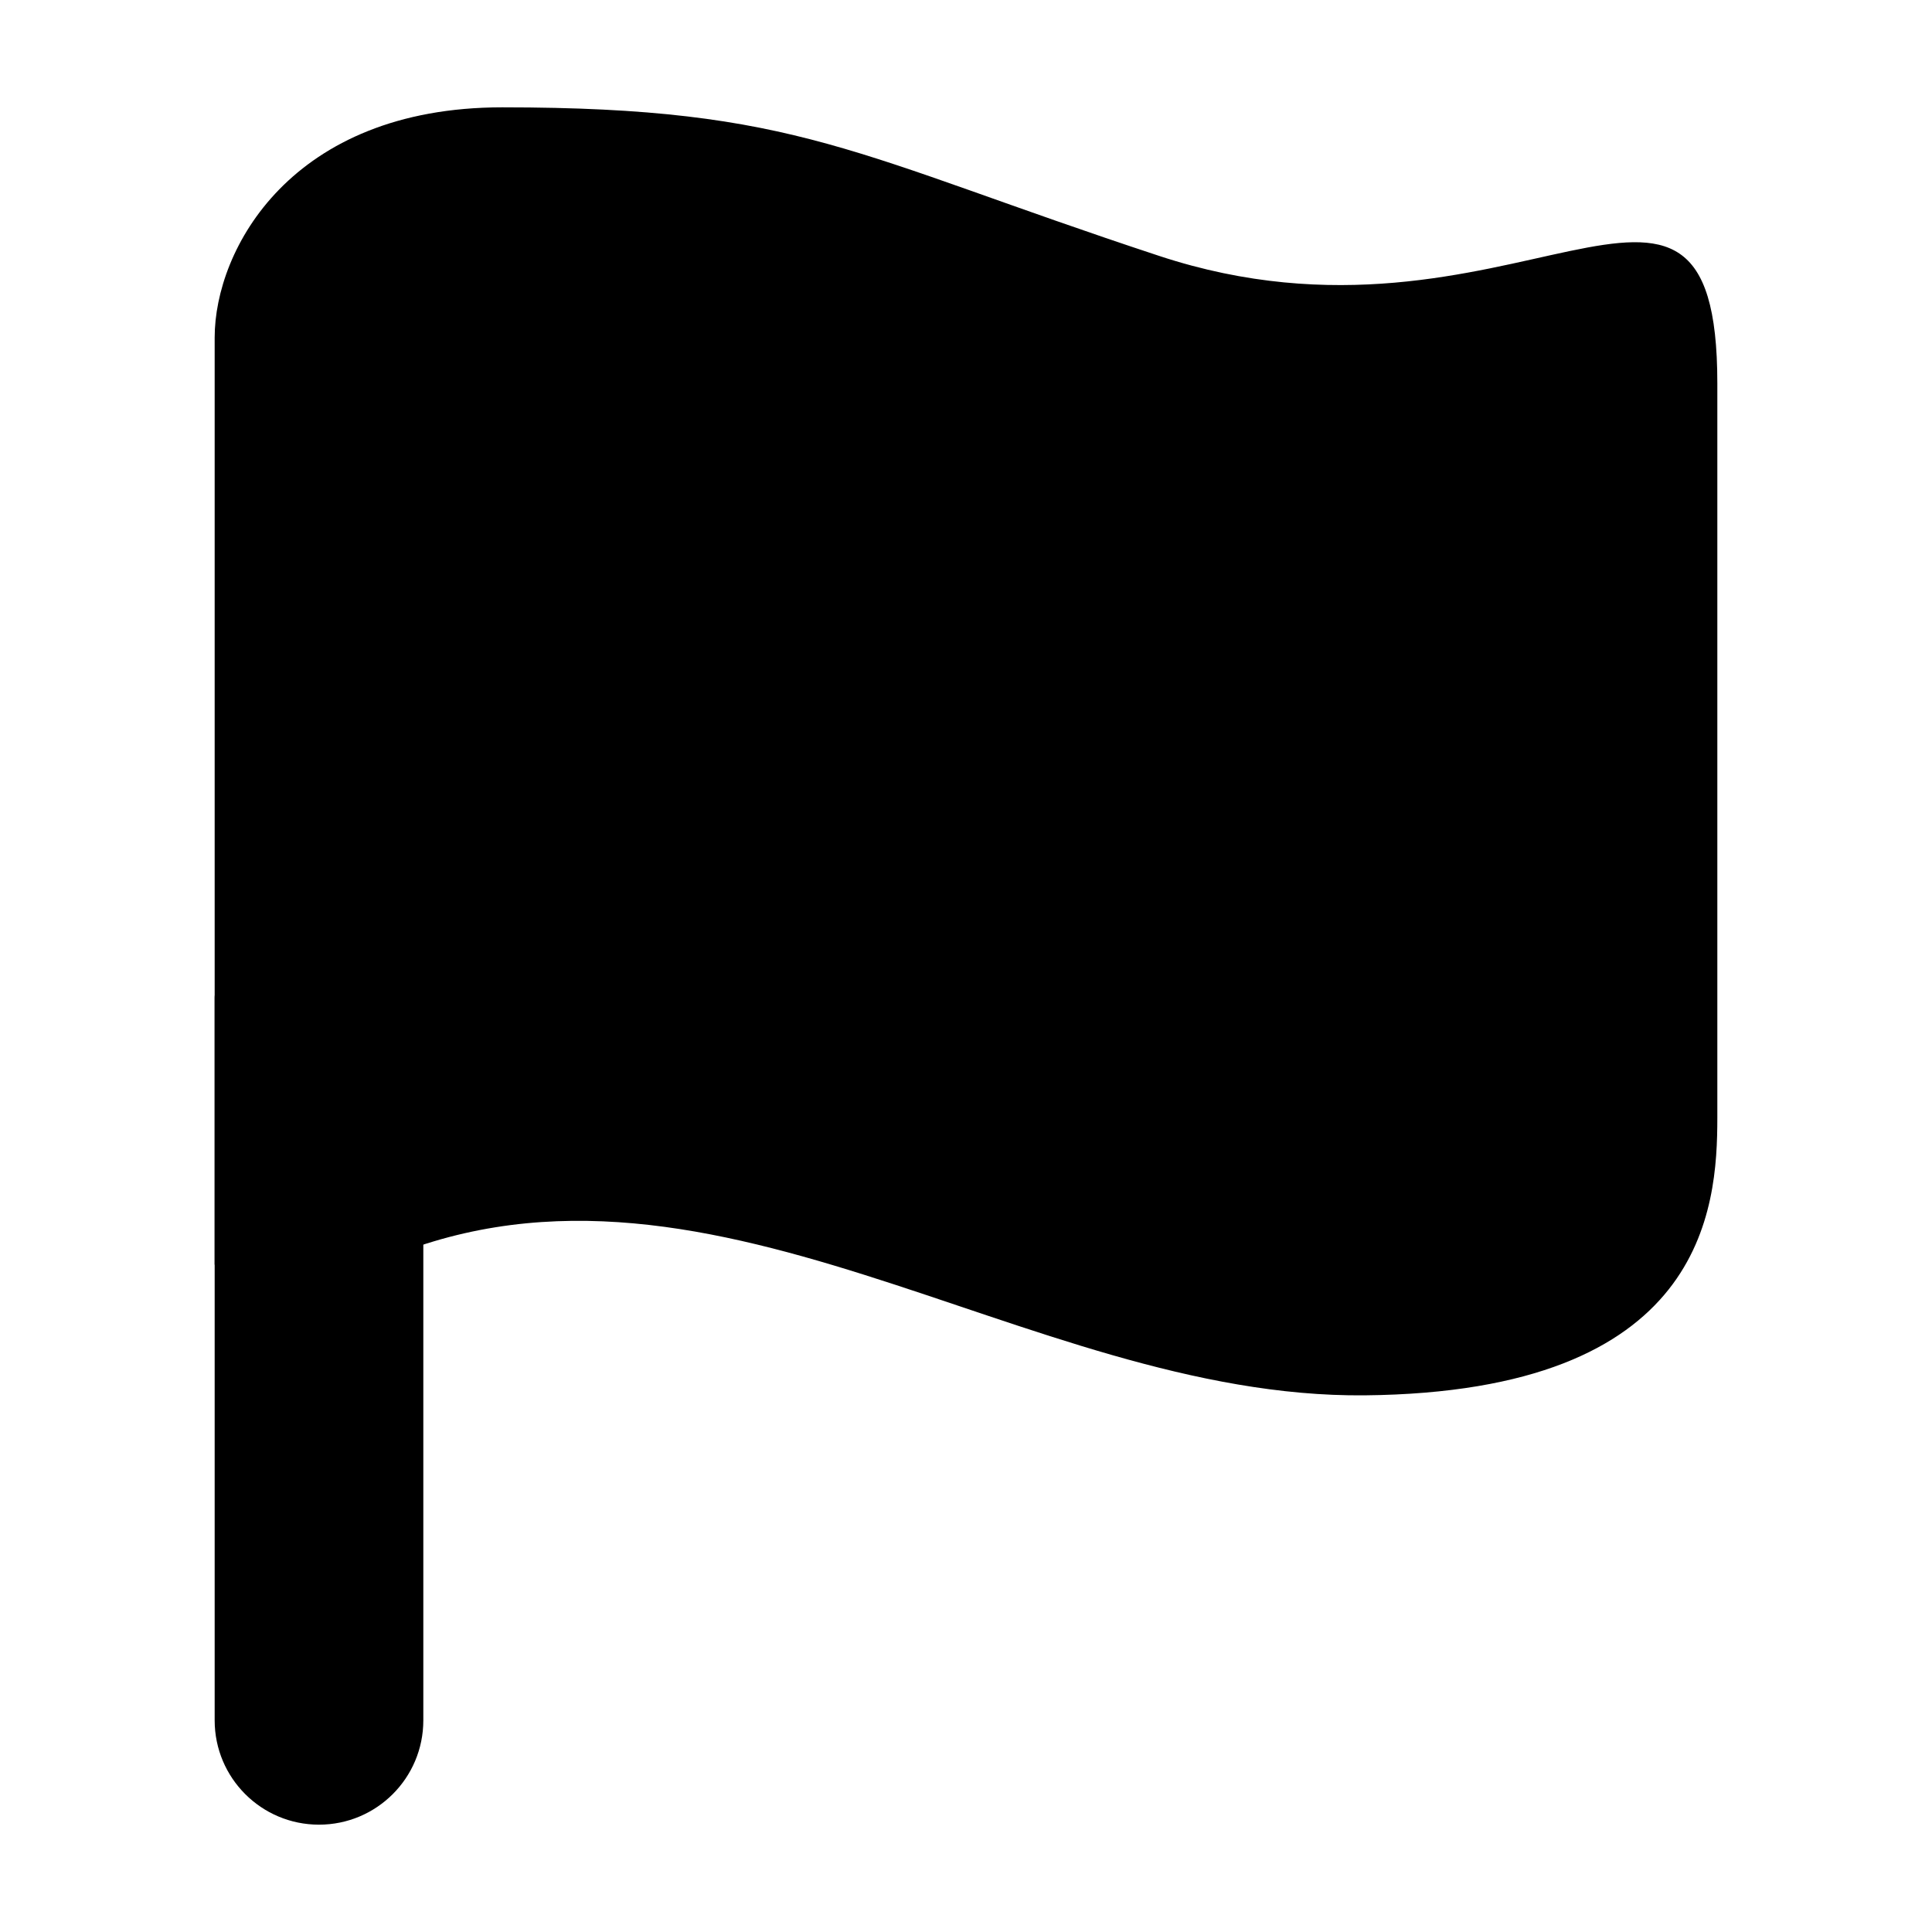 <svg width="18" height="18" viewBox="0 0 18 18" fill="none" xmlns="http://www.w3.org/2000/svg">
<path d="M2.972 17C2.435 17 2 16.565 2 16.028V9.295C2 9.13 2.214 9 2.486 9H3.458C3.731 9 3.944 9.13 3.944 9.295V16.028C3.944 16.565 3.509 17 2.972 17Z" fill="black"/>
<path d="M4.679 1C2.712 1 2 2.324 2 3.145V11.783H3.462C6.542 10.383 9.544 13.03 12.714 13C15.884 12.969 16 11.265 16 10.414V3.571C16 0.787 14.072 3.464 10.799 2.384C7.957 1.447 7.444 1 4.679 1Z" fill="black"/>
</svg>
